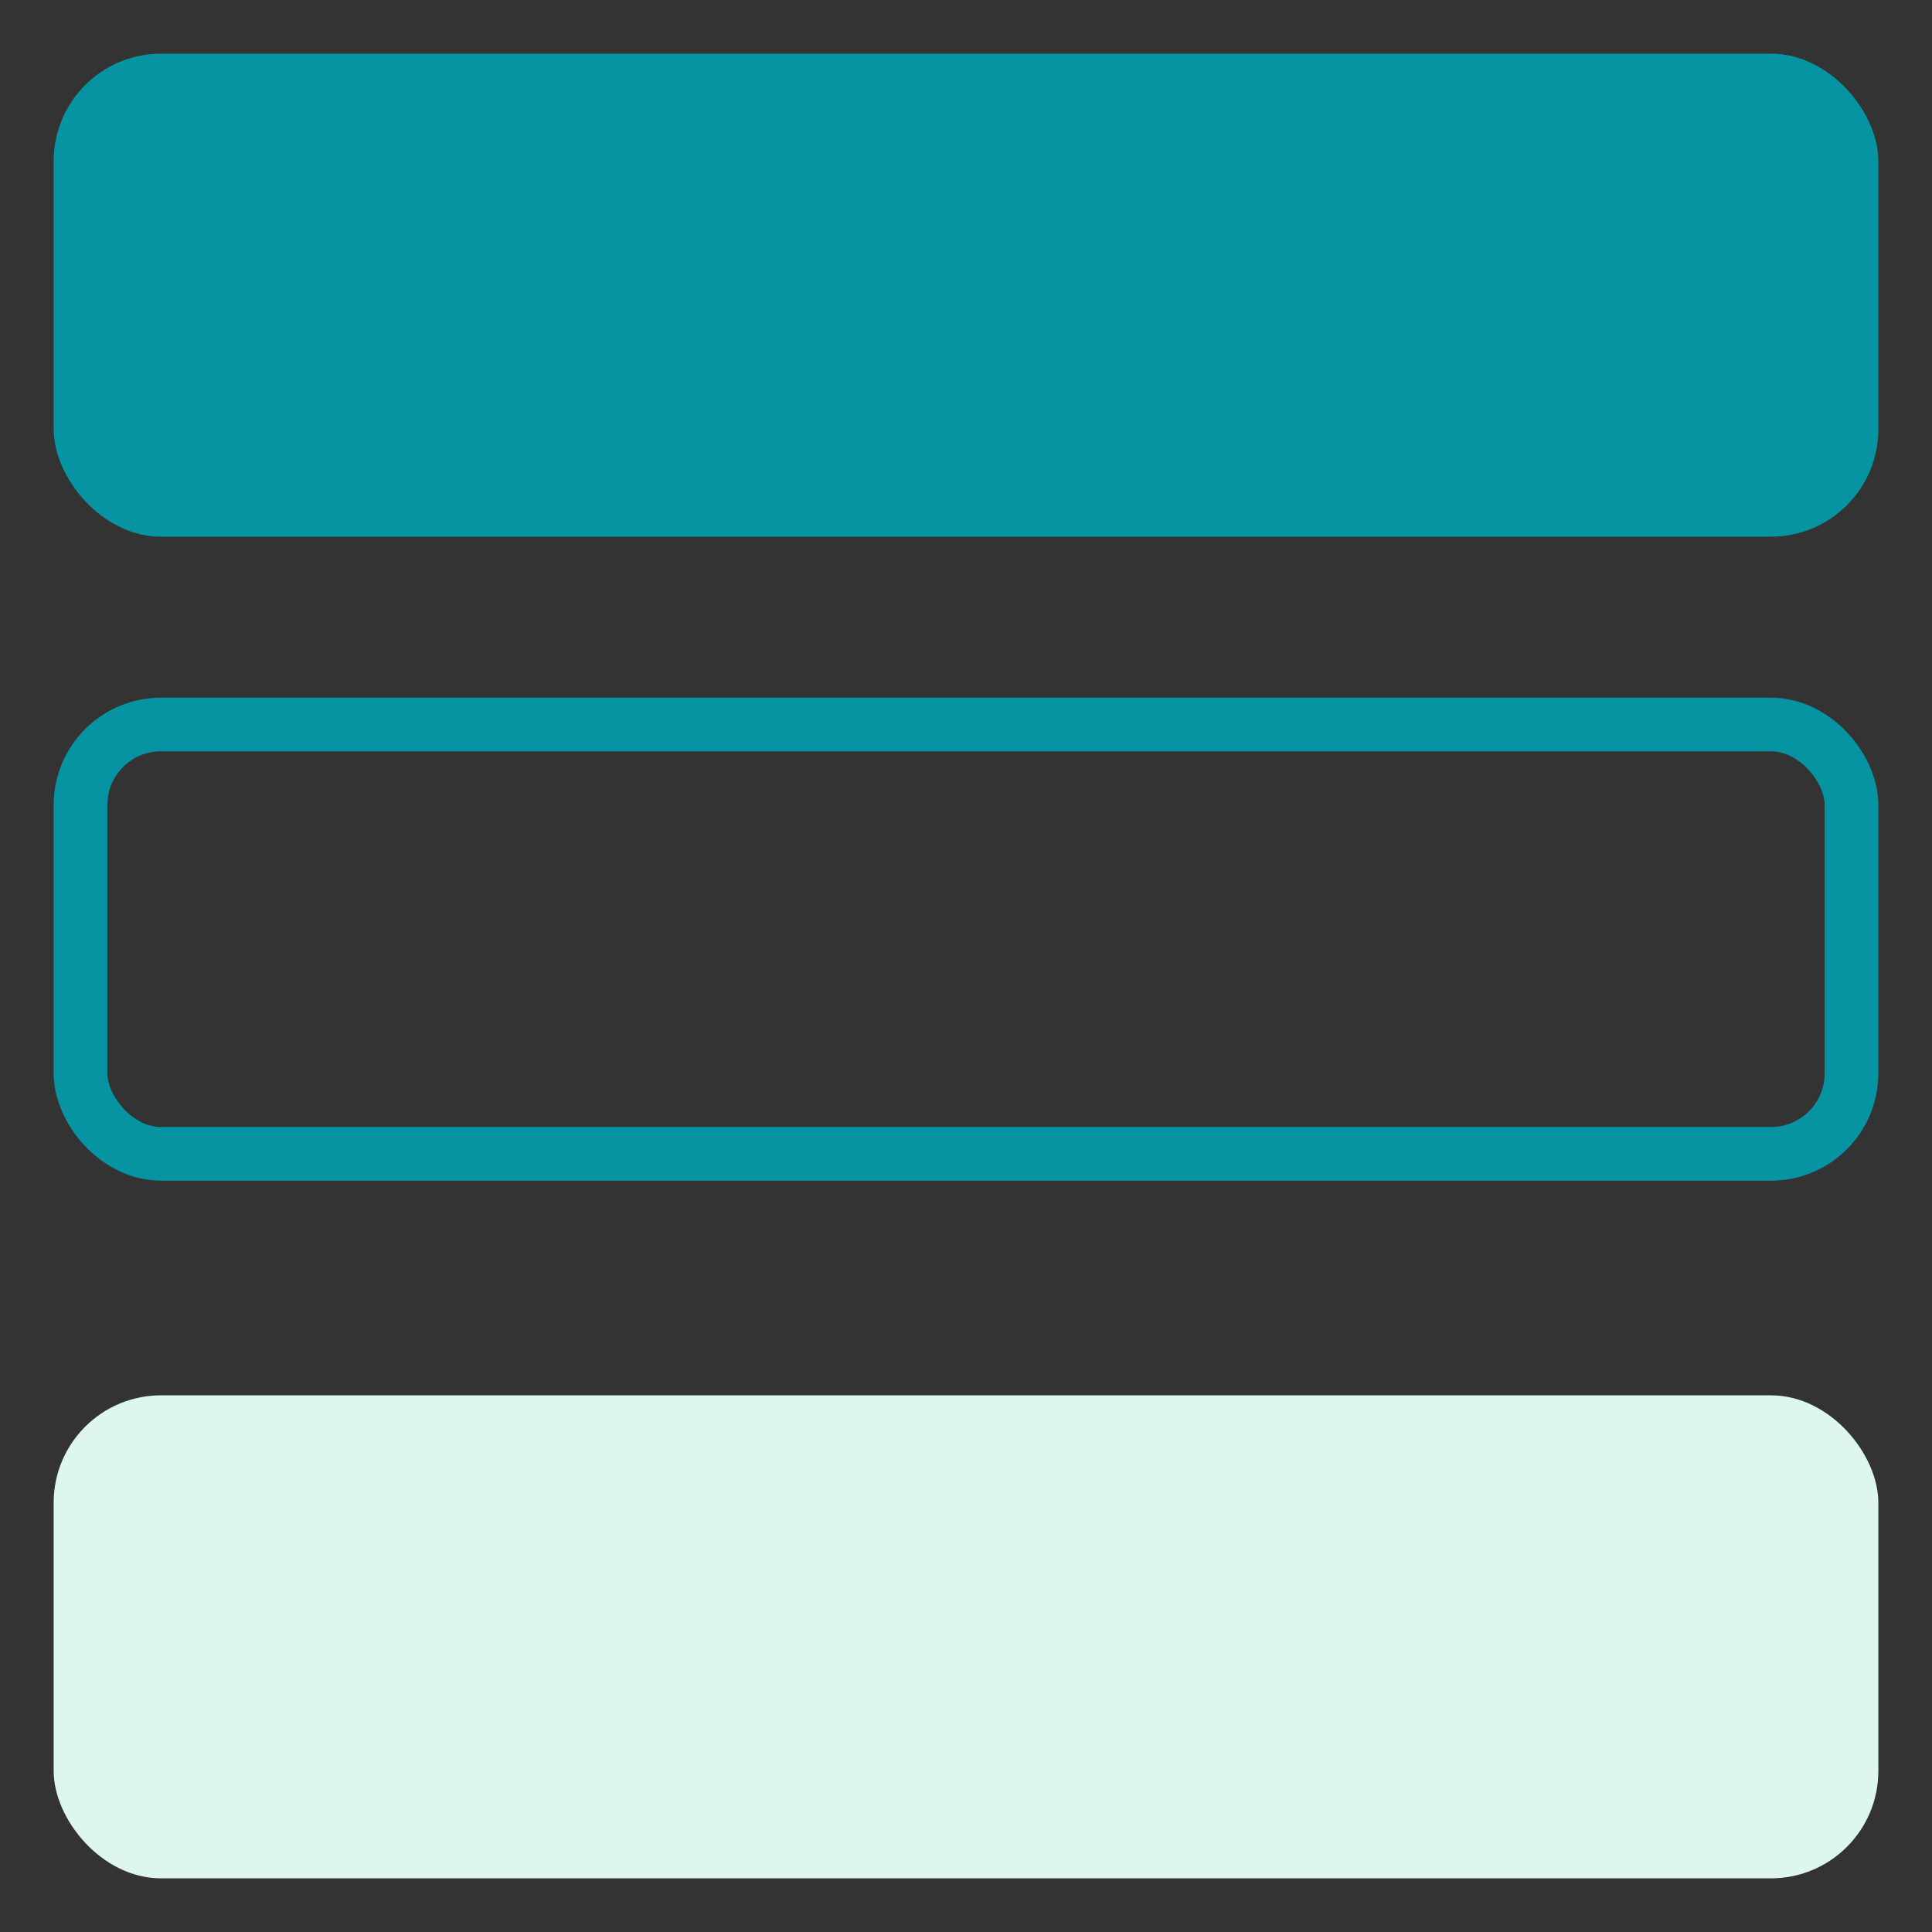 <svg width="36" height="36" viewBox="0 0 36 36" fill="none" xmlns="http://www.w3.org/2000/svg">
<rect x="0" y="0" width="36" height="36" fill="#333333" stroke="none"/>
<rect x="1" y="1" width="34" height="9" rx="2" fill="#0694A2"/>
<rect x="1.5" y="13.5" width="33" height="8" rx="1.5" stroke="#0694A2"/>
<rect x="1" y="26" width="34" height="9" rx="2" fill="#DEF7EC"/>
</svg>
